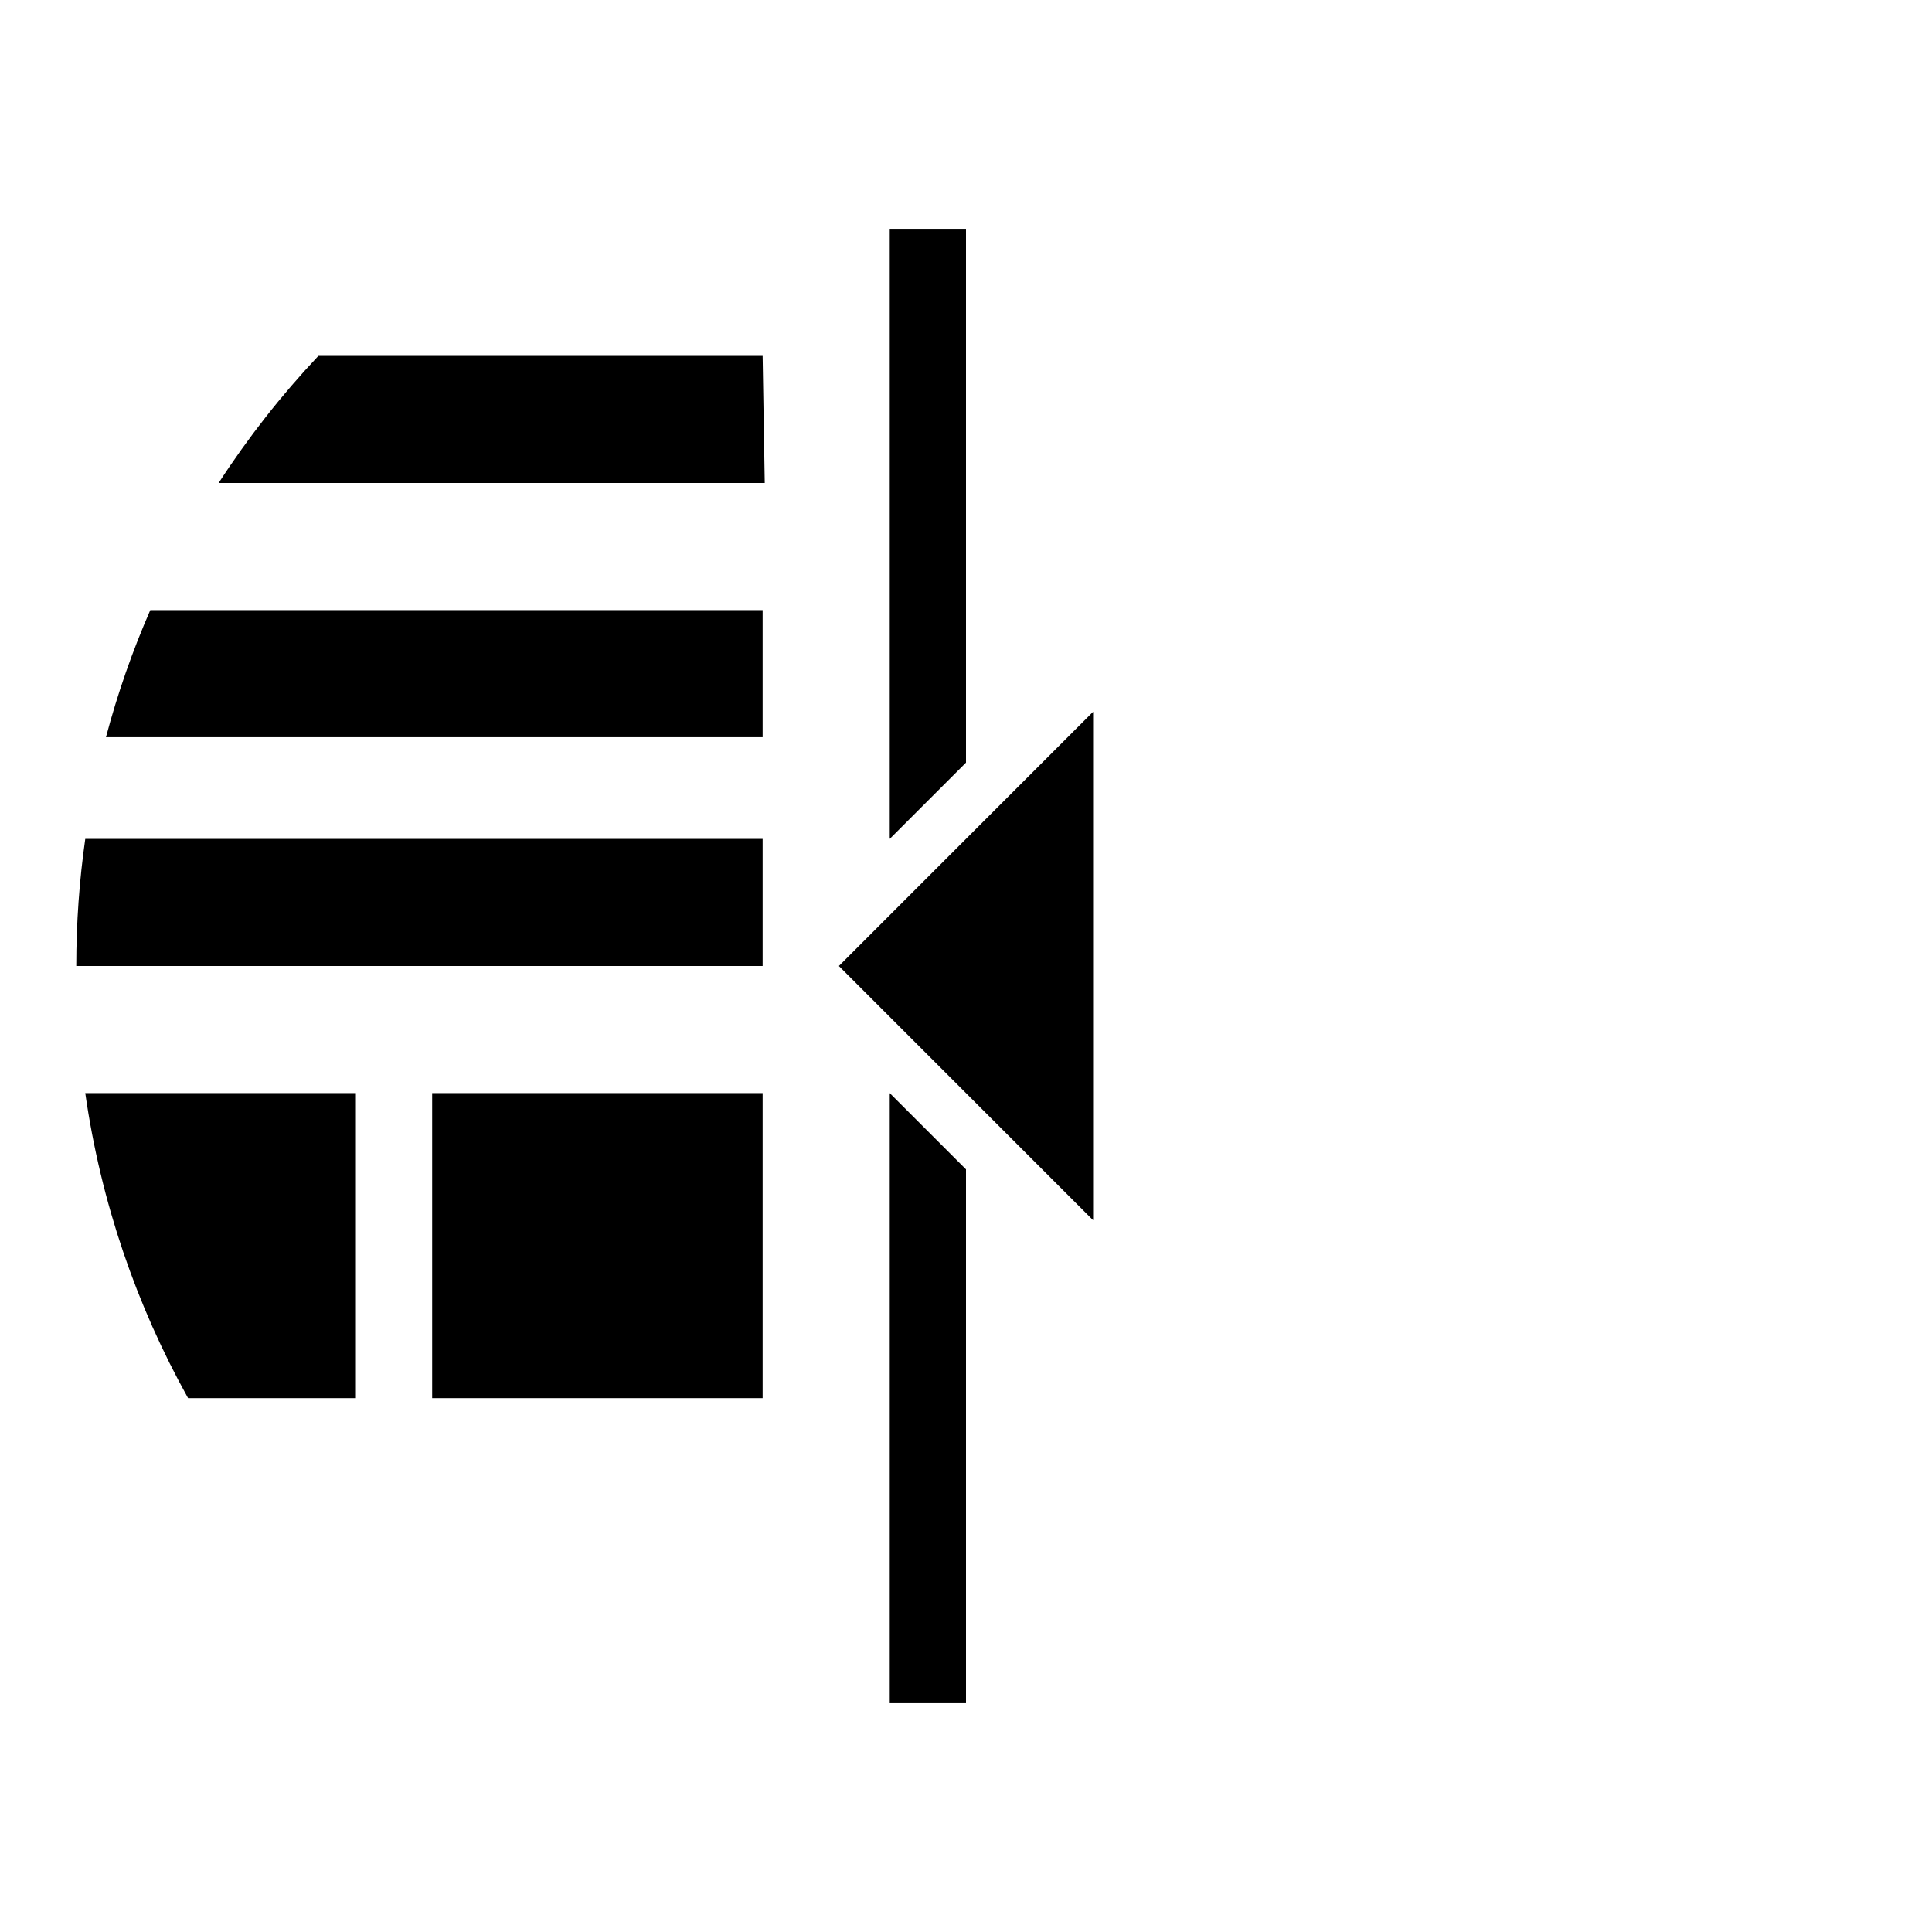 <?xml version="1.0" encoding="utf-8"?>
<!DOCTYPE svg PUBLIC "-//W3C//DTD SVG 1.1//EN" "http://www.w3.org/Graphics/SVG/1.1/DTD/svg11.dtd">

<svg width="800px" height="800px" viewBox="0 0 76 76" xmlns="http://www.w3.org/2000/svg" xmlns:xlink="http://www.w3.org/1999/xlink" version="1.1" baseProfile="full" enable-background="new 0 0 76.00 76.00" xml:space="preserve">
	<path fill="#000000" fill-opacity="1" stroke-width="0.2" stroke-linejoin="round" d="M 43,28L 33,38L 43,48L 43,28 Z M 17,43L 17,55L 30,55L 30,43L 17,43 Z M 14,43L 3.354,43C 3.97,47.302 5.367,51.352 7.399,55L 14,55L 14,43 Z M 30,33L 3.354,33C 3.121,34.633 3,36.302 3,38L 30,38L 30,33 Z M 30,24L 5.912,24C 5.21,25.607 4.625,27.278 4.168,29L 30,29L 30,24 Z M 30,14L 12.524,14C 11.072,15.541 9.757,17.215 8.601,19L 30.083,19L 30,14 Z M 38,67L 38,46L 35,43L 35,67L 38,67 Z M 38,30L 38,9L 35,9L 35,33L 38,30 Z "/>
</svg>